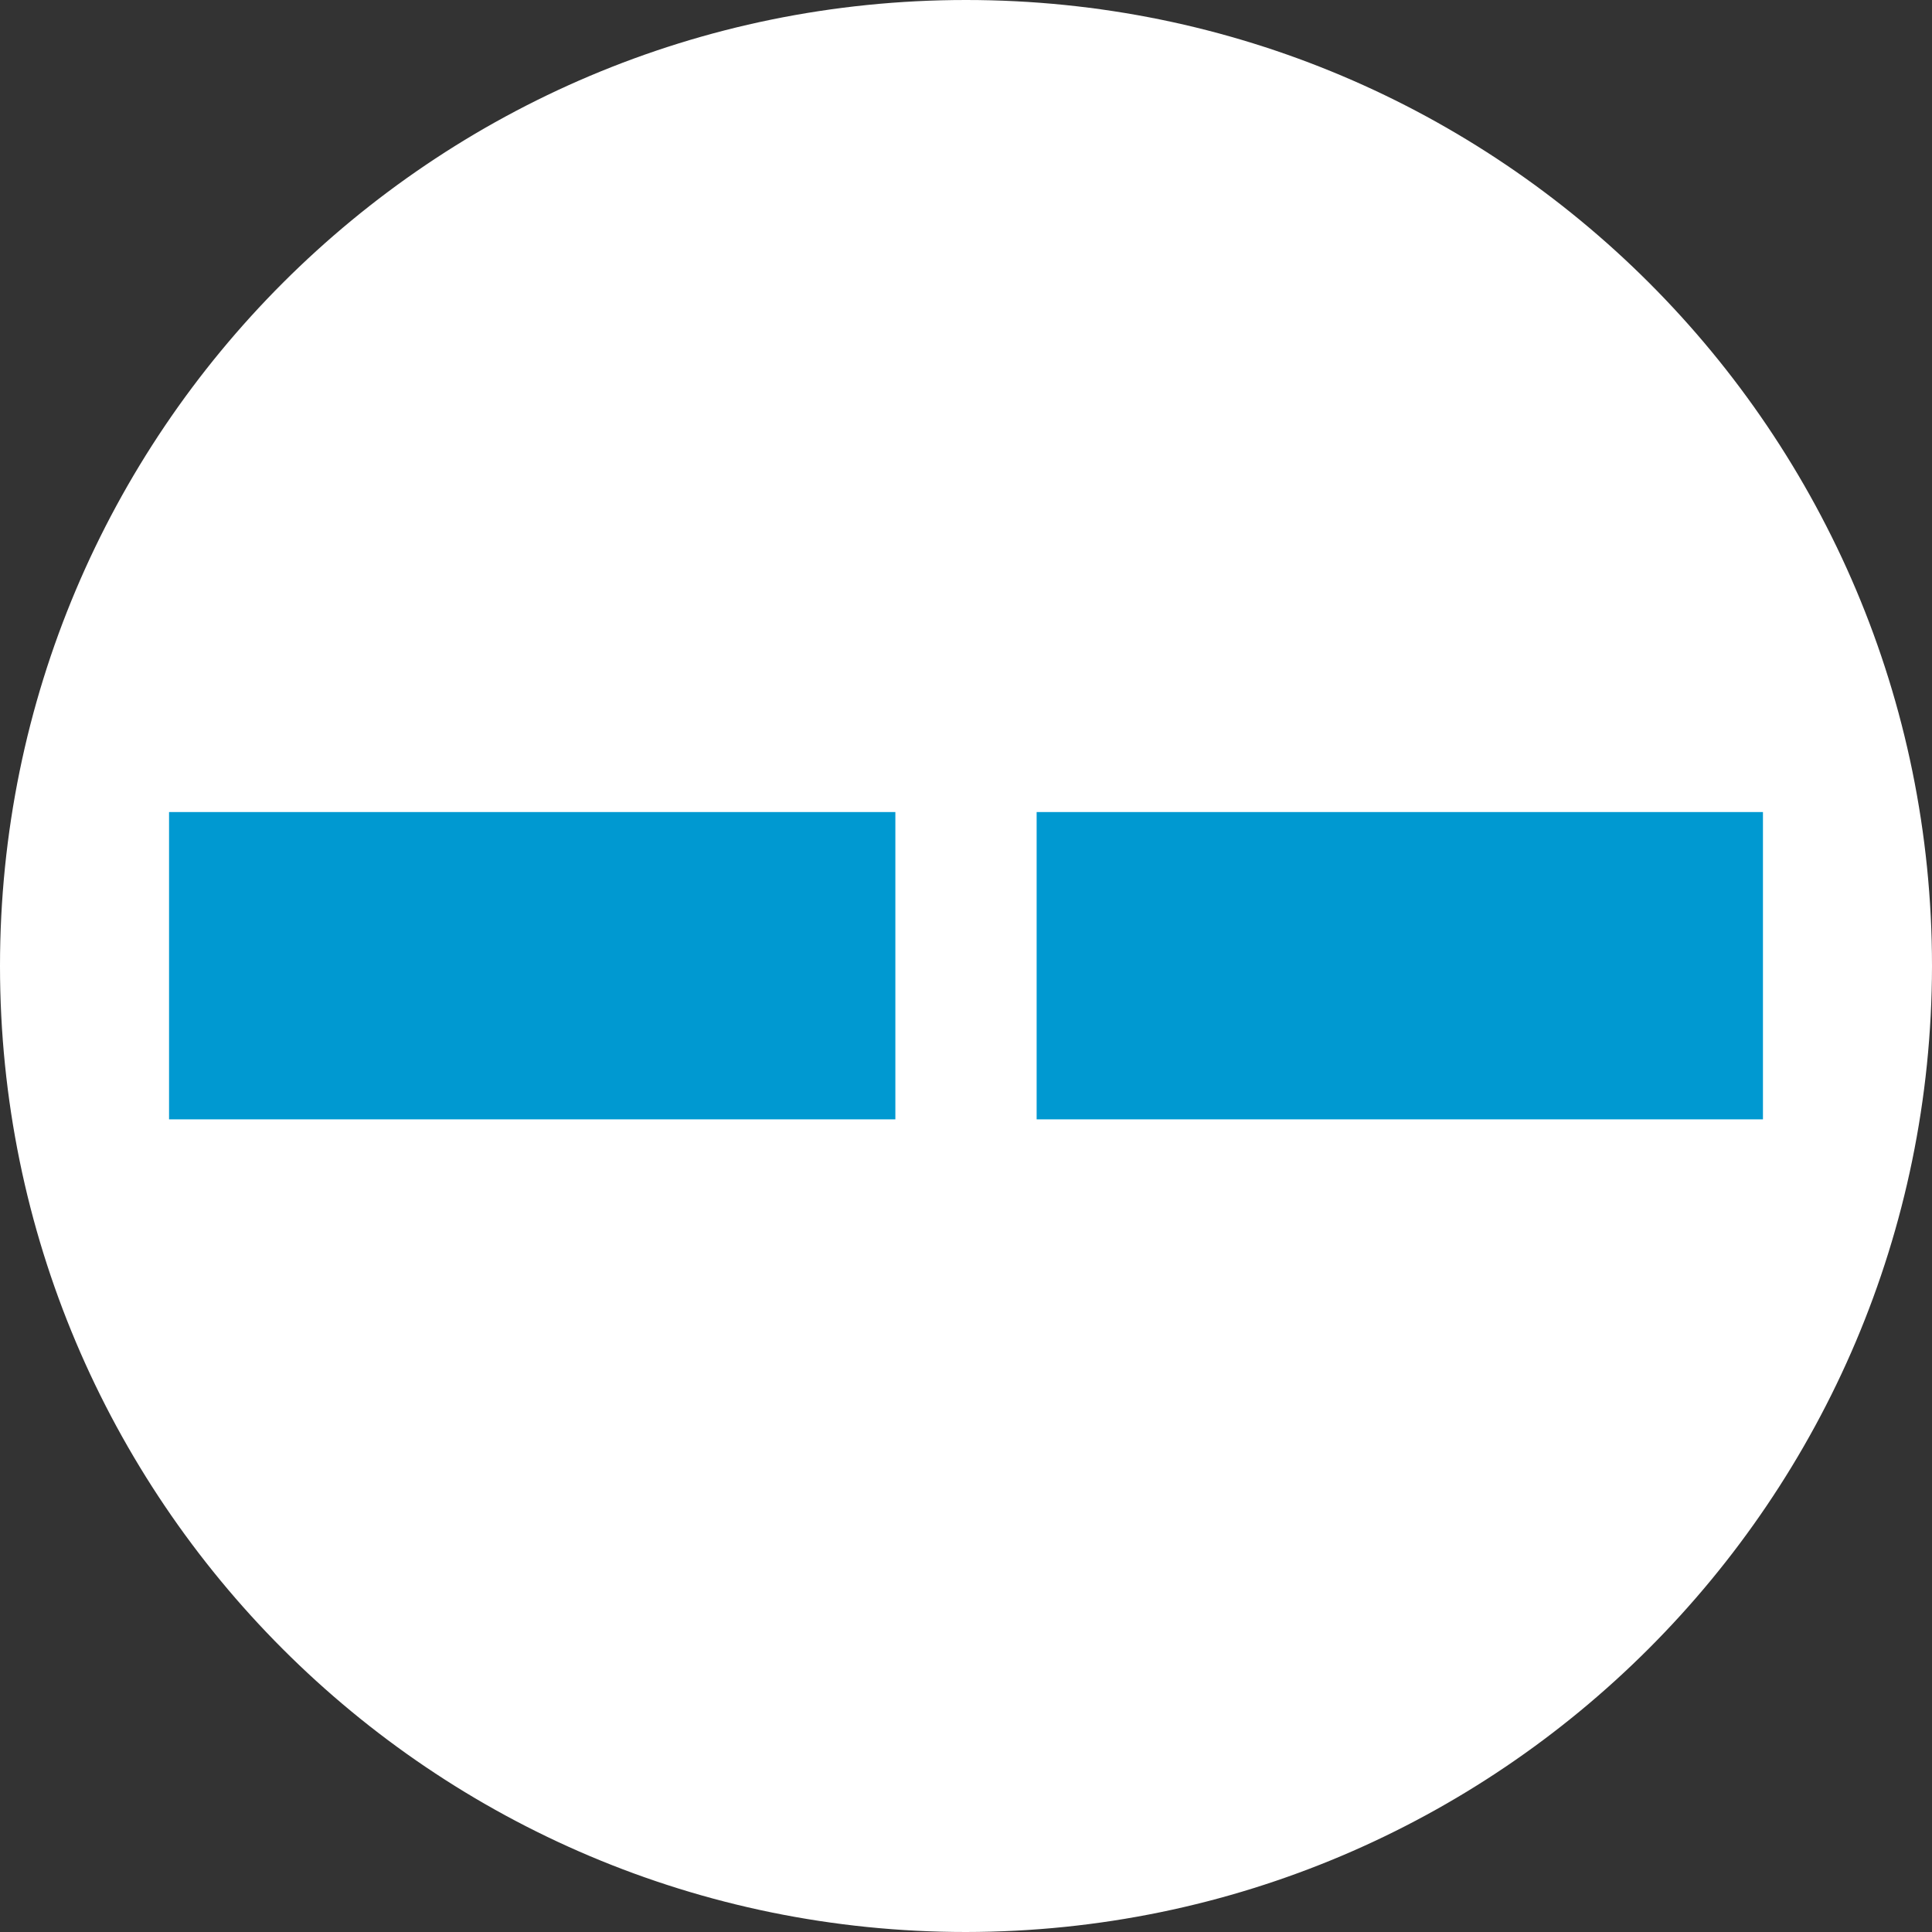 <?xml version="1.0" encoding="UTF-8"?> <svg xmlns="http://www.w3.org/2000/svg" class="icon icon--accessibile-pedestrian-route" viewBox="0 0 32 32" width="32" height="32"><rect x="0" y="0" width="32" height="32" fill="#333333" stroke="none"/><title>Accessible Pedestrian Route</title><g><path d="M30.95,16c0,8.26-6.69,14.95-14.95,14.95-8.26,0-14.95-6.69-14.95-14.95,0-8.26,6.69-14.95,14.95-14.95h0c8.26,0,14.95,6.69,14.95,14.95" fill="#fff"></path><path d="M16,32C7.16,32,0,24.84,0,16S7.16,0,16,0c8.84,0,16,7.16,16,16h0c-.01,8.83-7.17,15.99-16,16M16,2.1c-7.68,0-13.9,6.22-13.9,13.9s6.22,13.9,13.9,13.9,13.9-6.22,13.9-13.9c0-7.67-6.23-13.89-13.9-13.9" fill="#fff"></path><rect x="2.8" y="13.45" width="12.03" height="5.09" fill="#0099d1"></rect><rect x="17.17" y="13.45" width="12.03" height="5.09" fill="#0099d1"></rect></g></svg> 